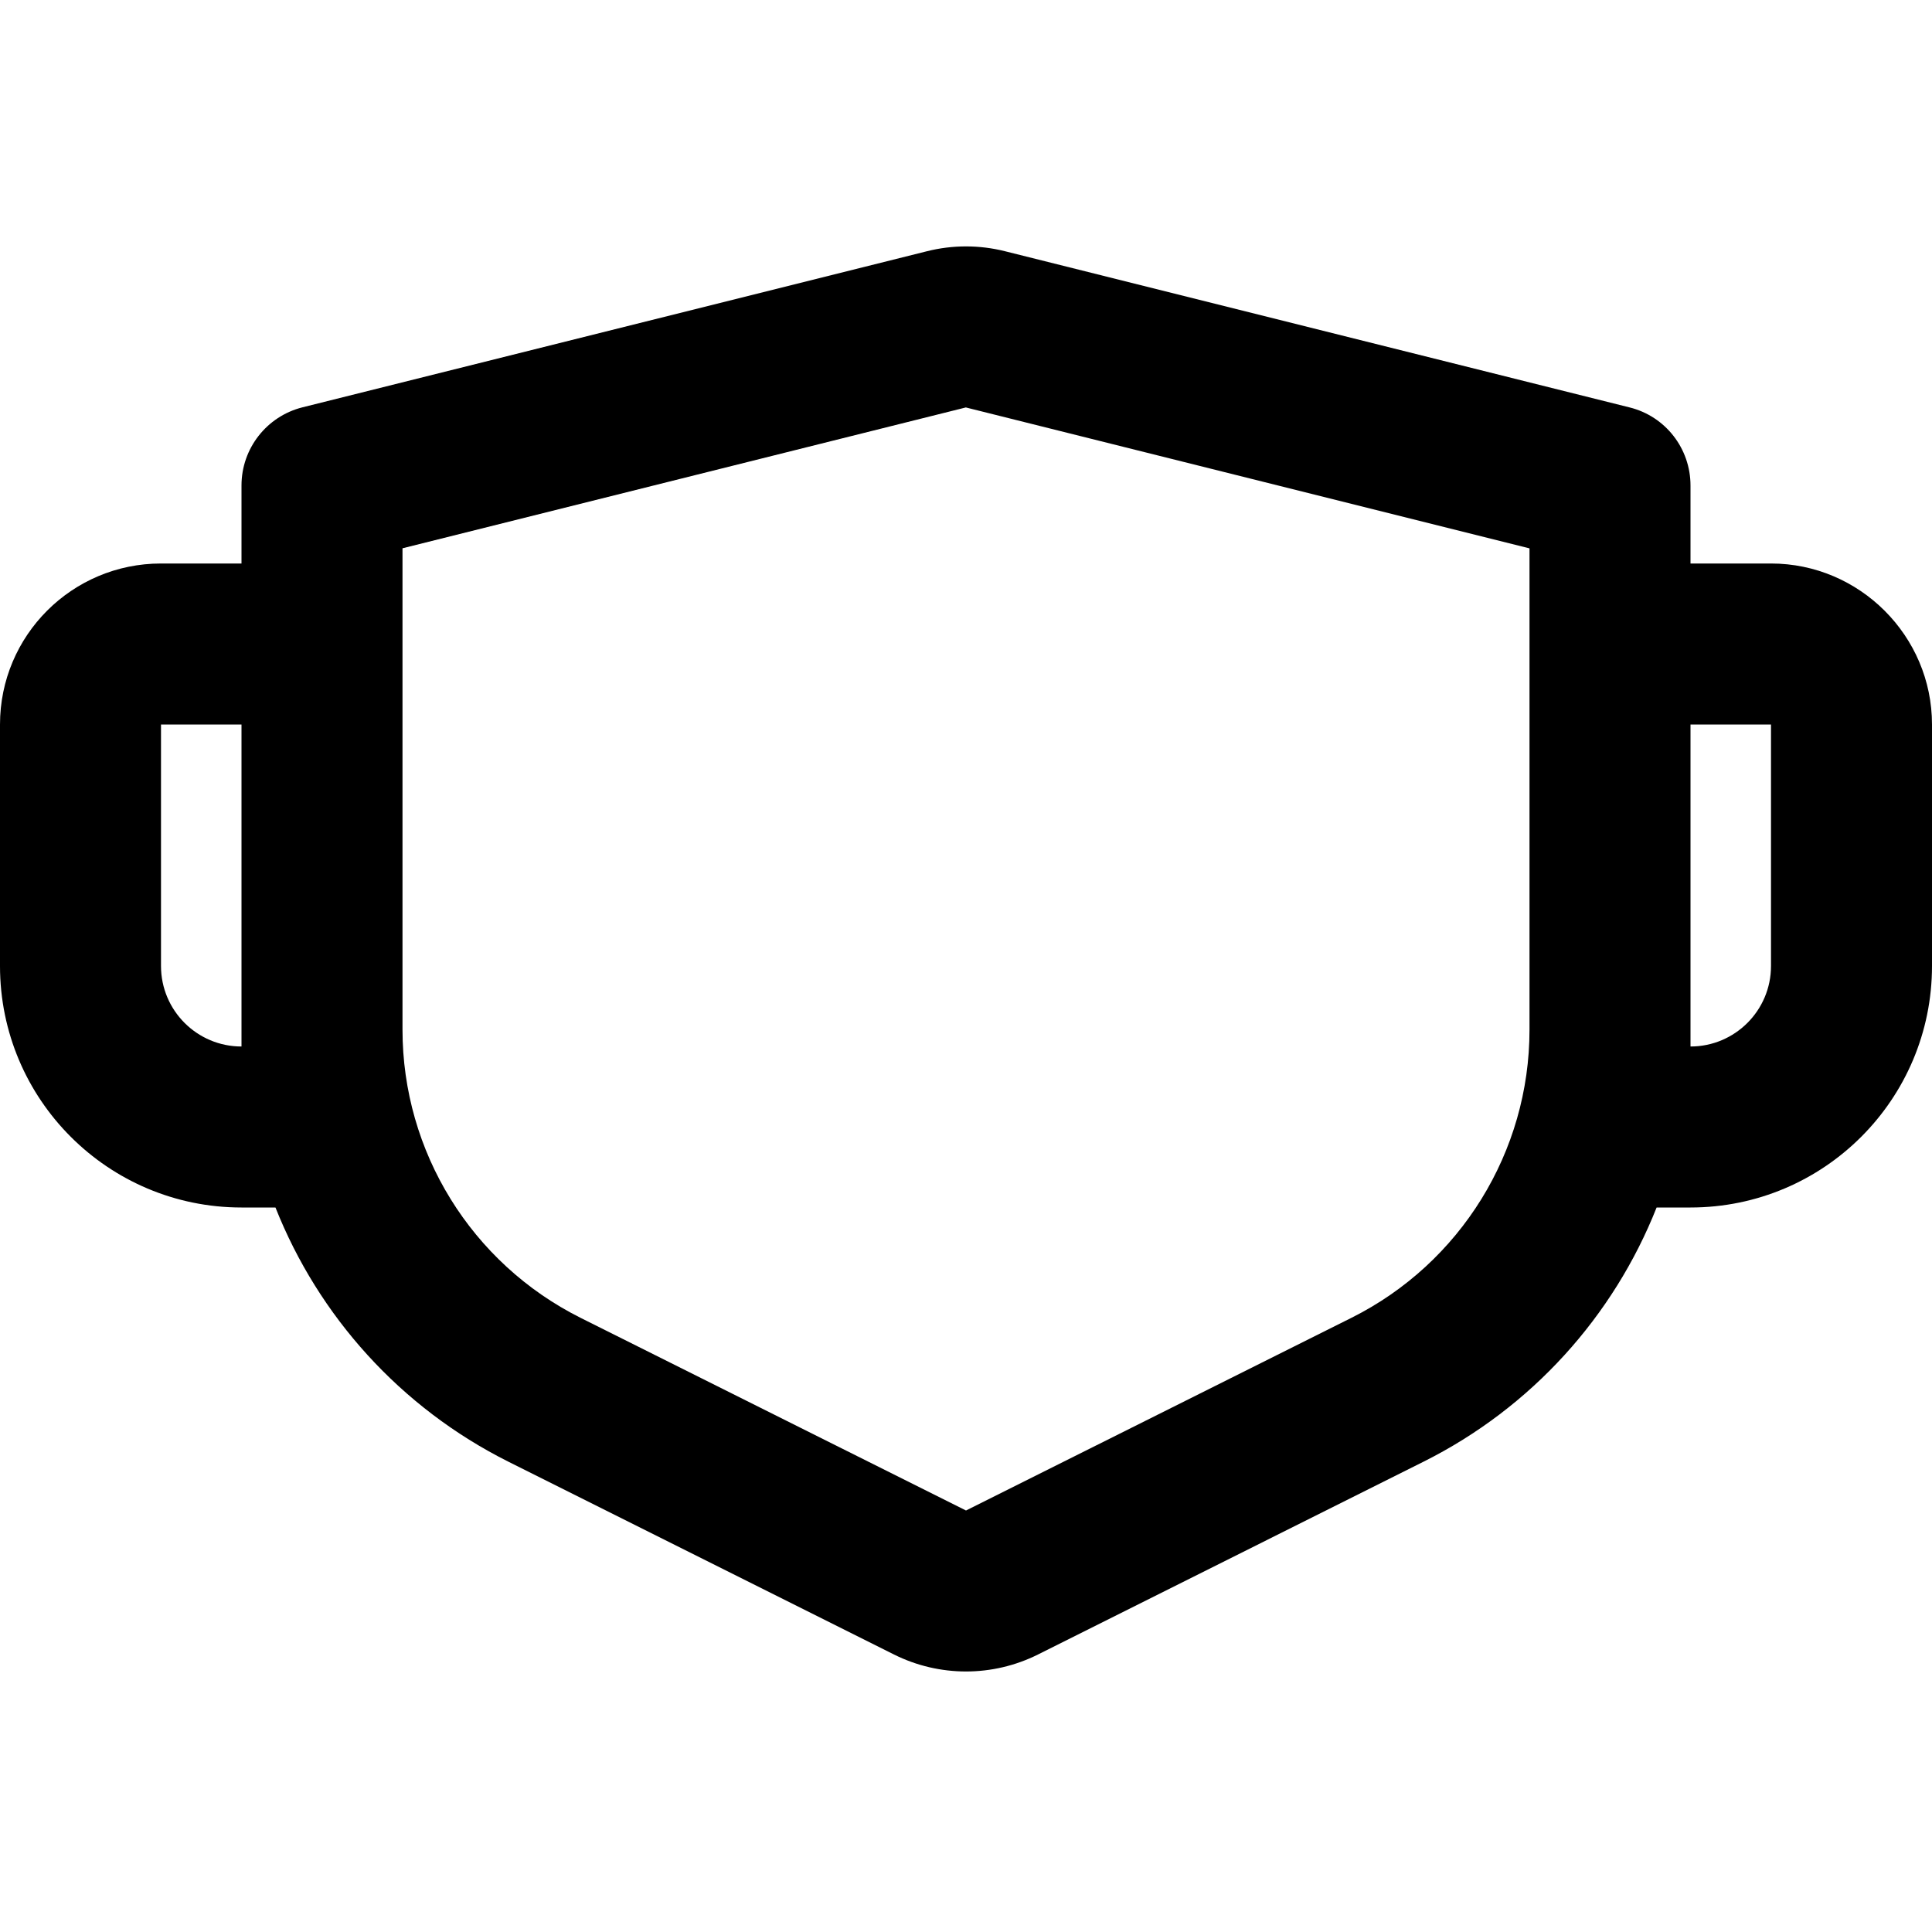 <?xml version="1.0" encoding="utf-8"?><!-- Скачано с сайта svg4.ru / Downloaded from svg4.ru -->
<svg width="800px" height="800px" viewBox="0 0 24 24" xmlns="http://www.w3.org/2000/svg">
    <g>
        <path fill="none" d="M0 0H24V24H0z"/>
        <path d="M12.485 3.121l7.758 1.94c.445.11.757.51.757.97V7h1c1.1 0 2 .9 2 2v3c0 1.657-1.343 3-3 3h-.421c-.535 1.35-1.552 2.486-2.896 3.158l-4.789 2.395c-.563.281-1.225.281-1.788 0l-4.79-2.395C4.974 17.486 3.957 16.35 3.422 15H3c-1.657 0-3-1.343-3-3V9c0-1.105.895-2 2-2h1v-.97c0-.458.312-.858.757-.97l7.758-1.939c.318-.08.652-.08.97 0zM12 5.061l-7 1.75v5.98c0 1.516.856 2.9 2.211 3.579L12 18.764l4.789-2.394C18.144 15.692 19 14.307 19 12.792v-5.98l-7-1.75zM3 9H2v3c0 .552.448 1 1 1V9zm19 0h-1v4c.552 0 1-.448 1-1V9z"/>
    </g>
</svg>